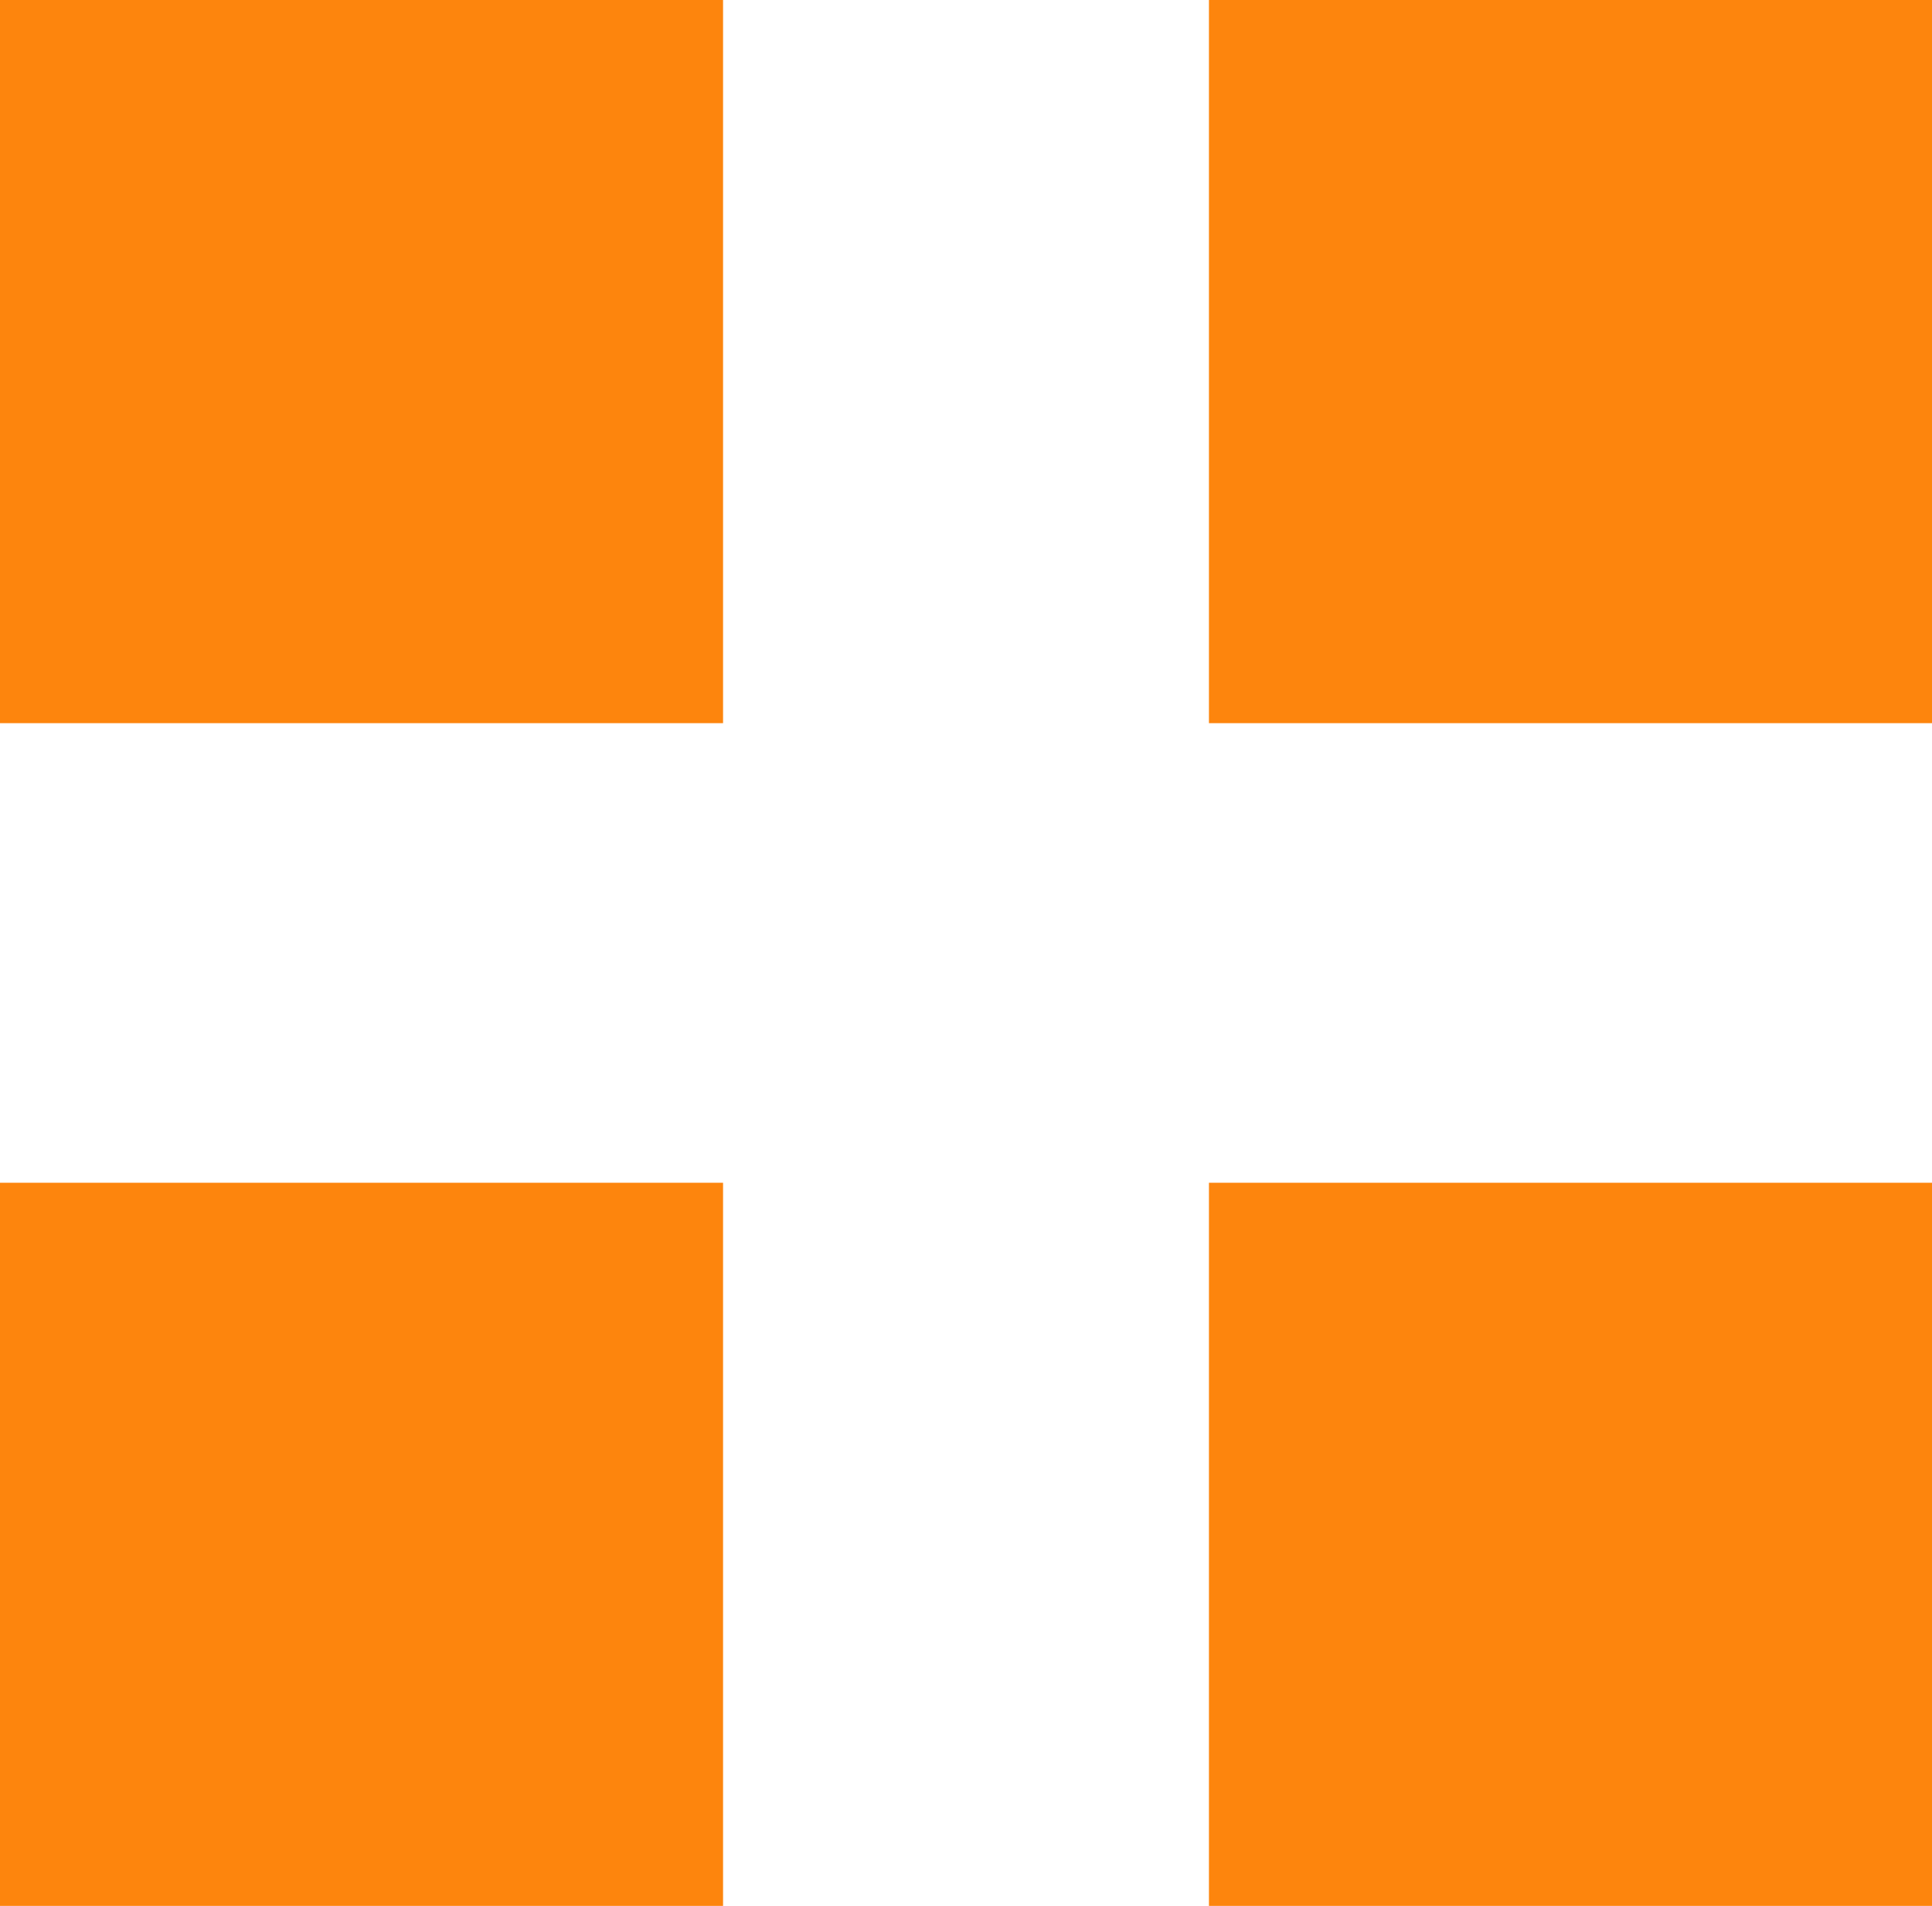 <?xml version="1.0" encoding="UTF-8"?><svg id="_レイヤー_2" xmlns="http://www.w3.org/2000/svg" viewBox="0 0 11.73 11.57"><defs><style>.cls-1{fill:#fd850d;}</style></defs><g id="_レイヤー_1-2"><g><rect class="cls-1" y="7.18" width="4.39" height="4.39"/><rect class="cls-1" x="7.34" y="7.18" width="4.39" height="4.39"/><rect class="cls-1" width="4.39" height="4.39"/><rect class="cls-1" x="7.34" width="4.39" height="4.39"/></g></g></svg>